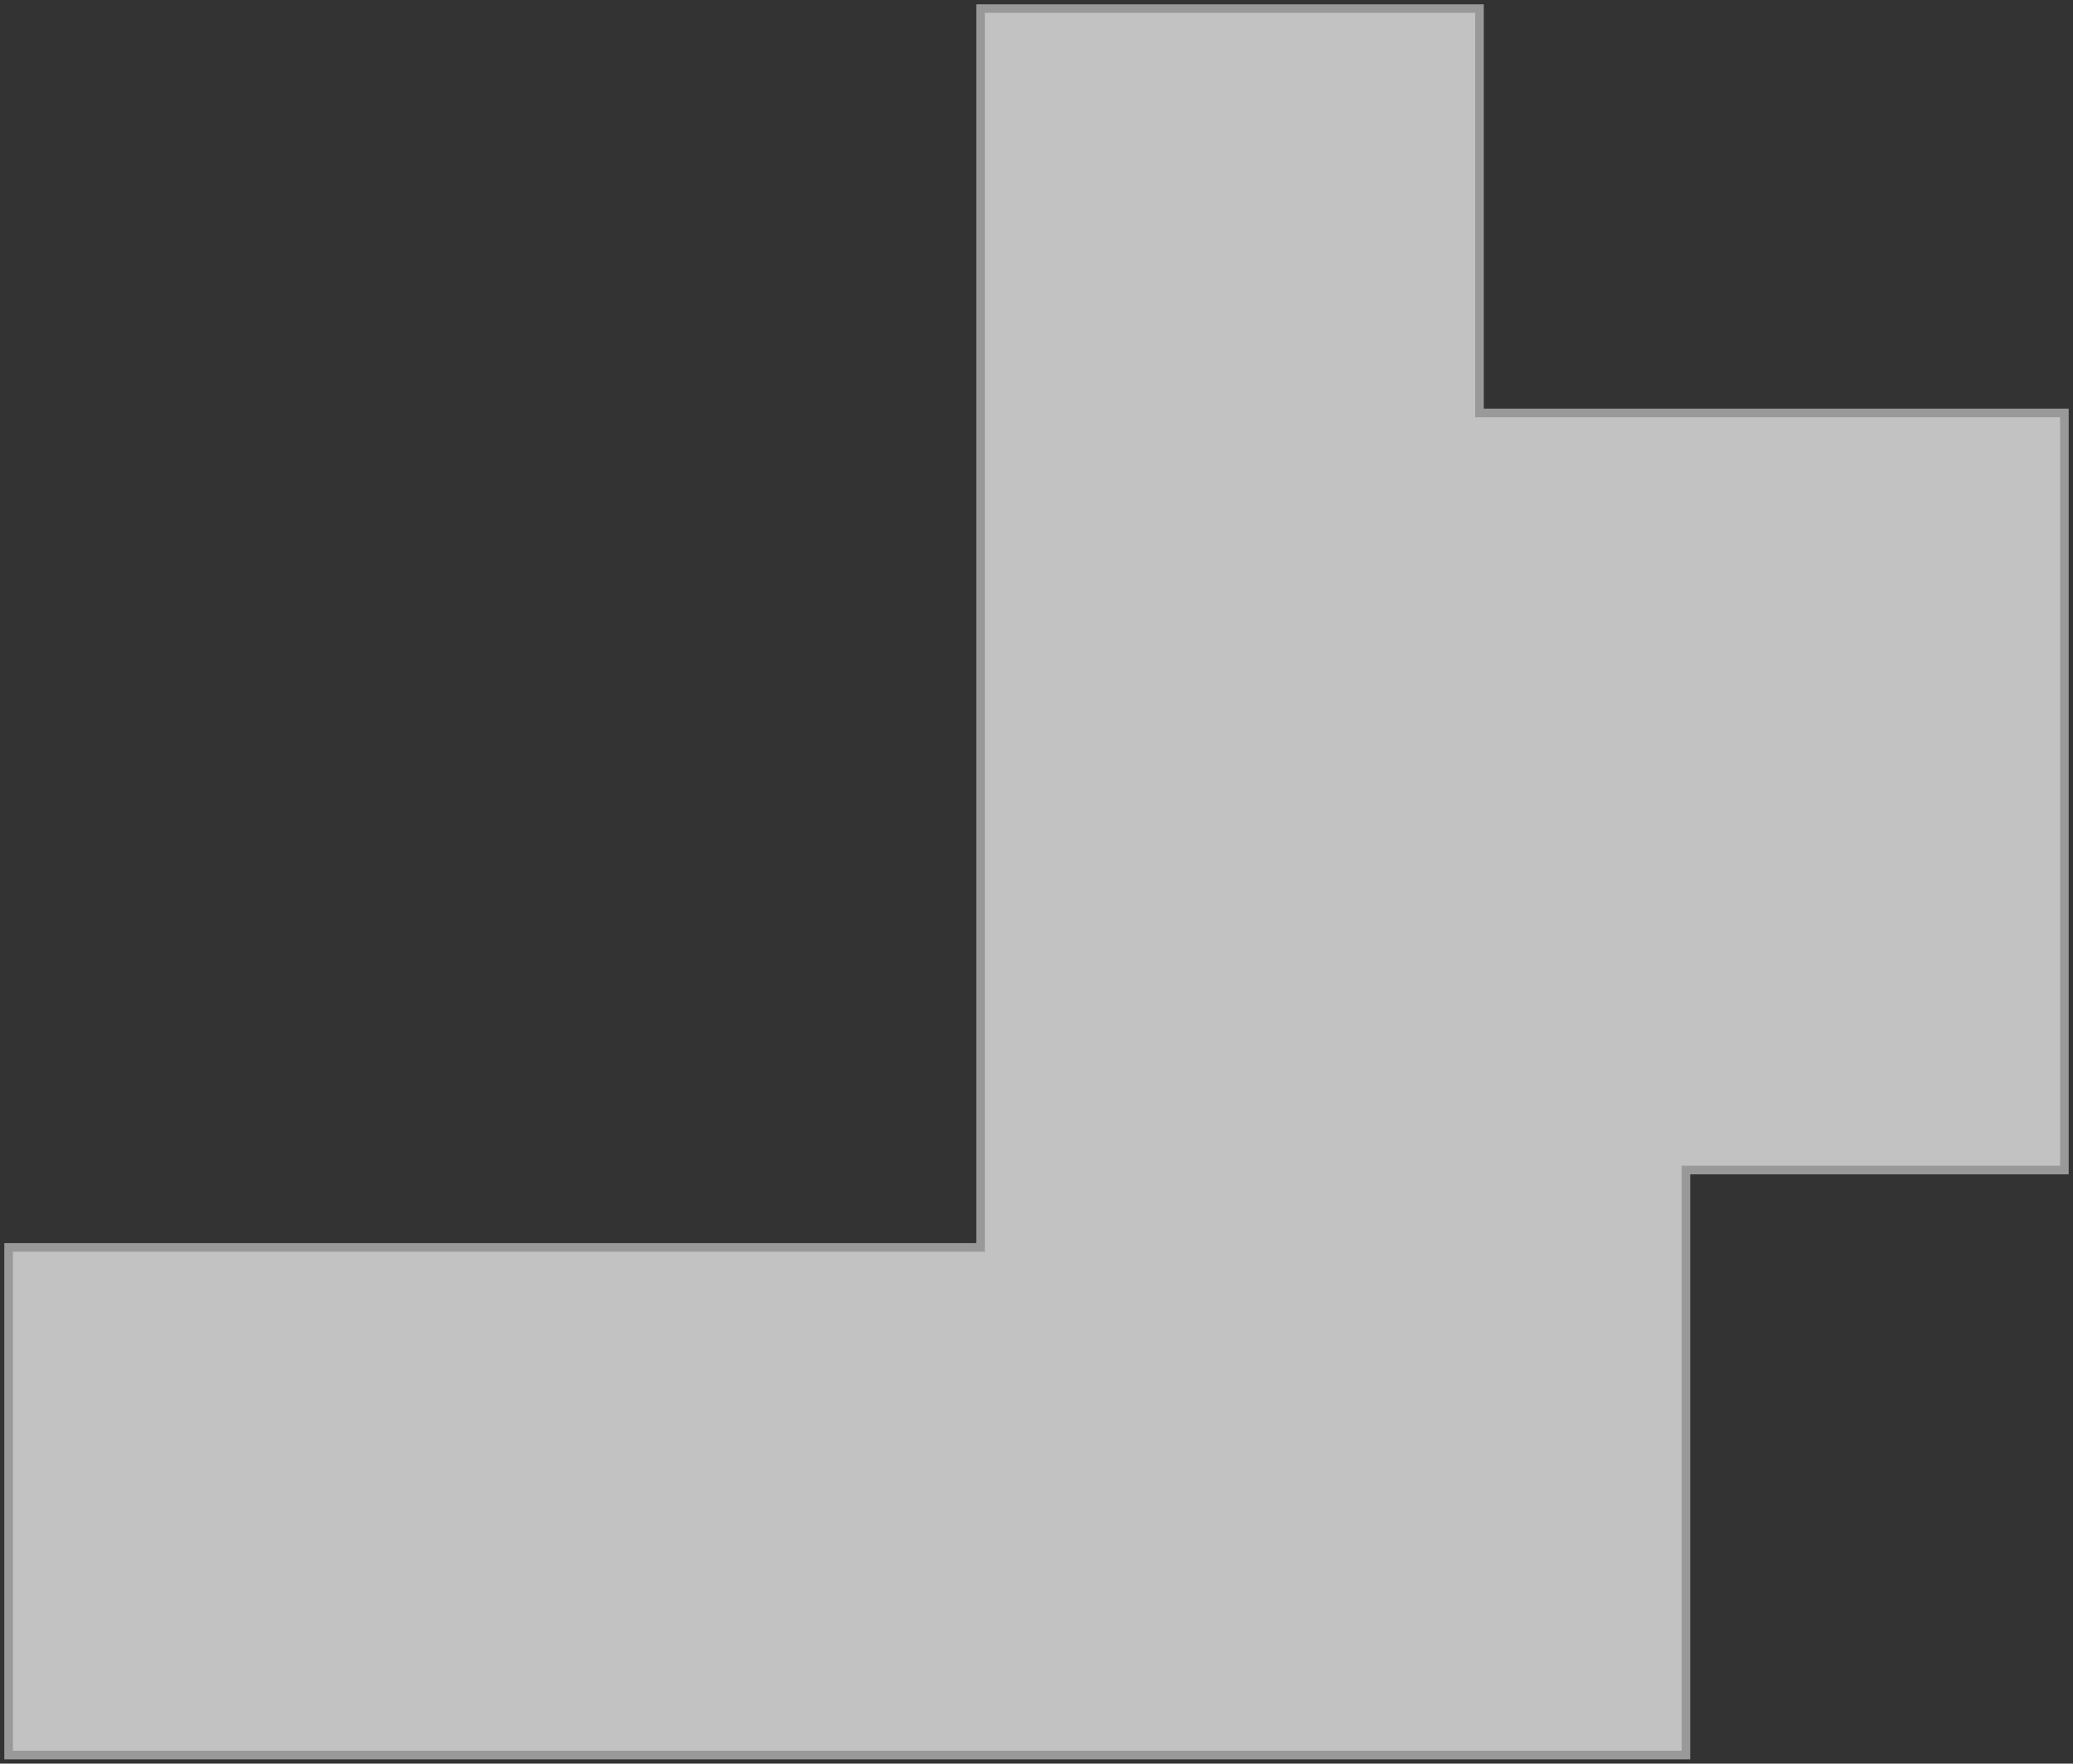 <svg width="241" height="205" fill="none" xmlns="http://www.w3.org/2000/svg"><rect width="100%" height="100%" fill="#333333" stroke="none"/><path d="M172 1h-58v144H1v59h195v-68h44V48h-68V1z" fill="#fff" fill-opacity=".7" stroke="#999"/></svg>